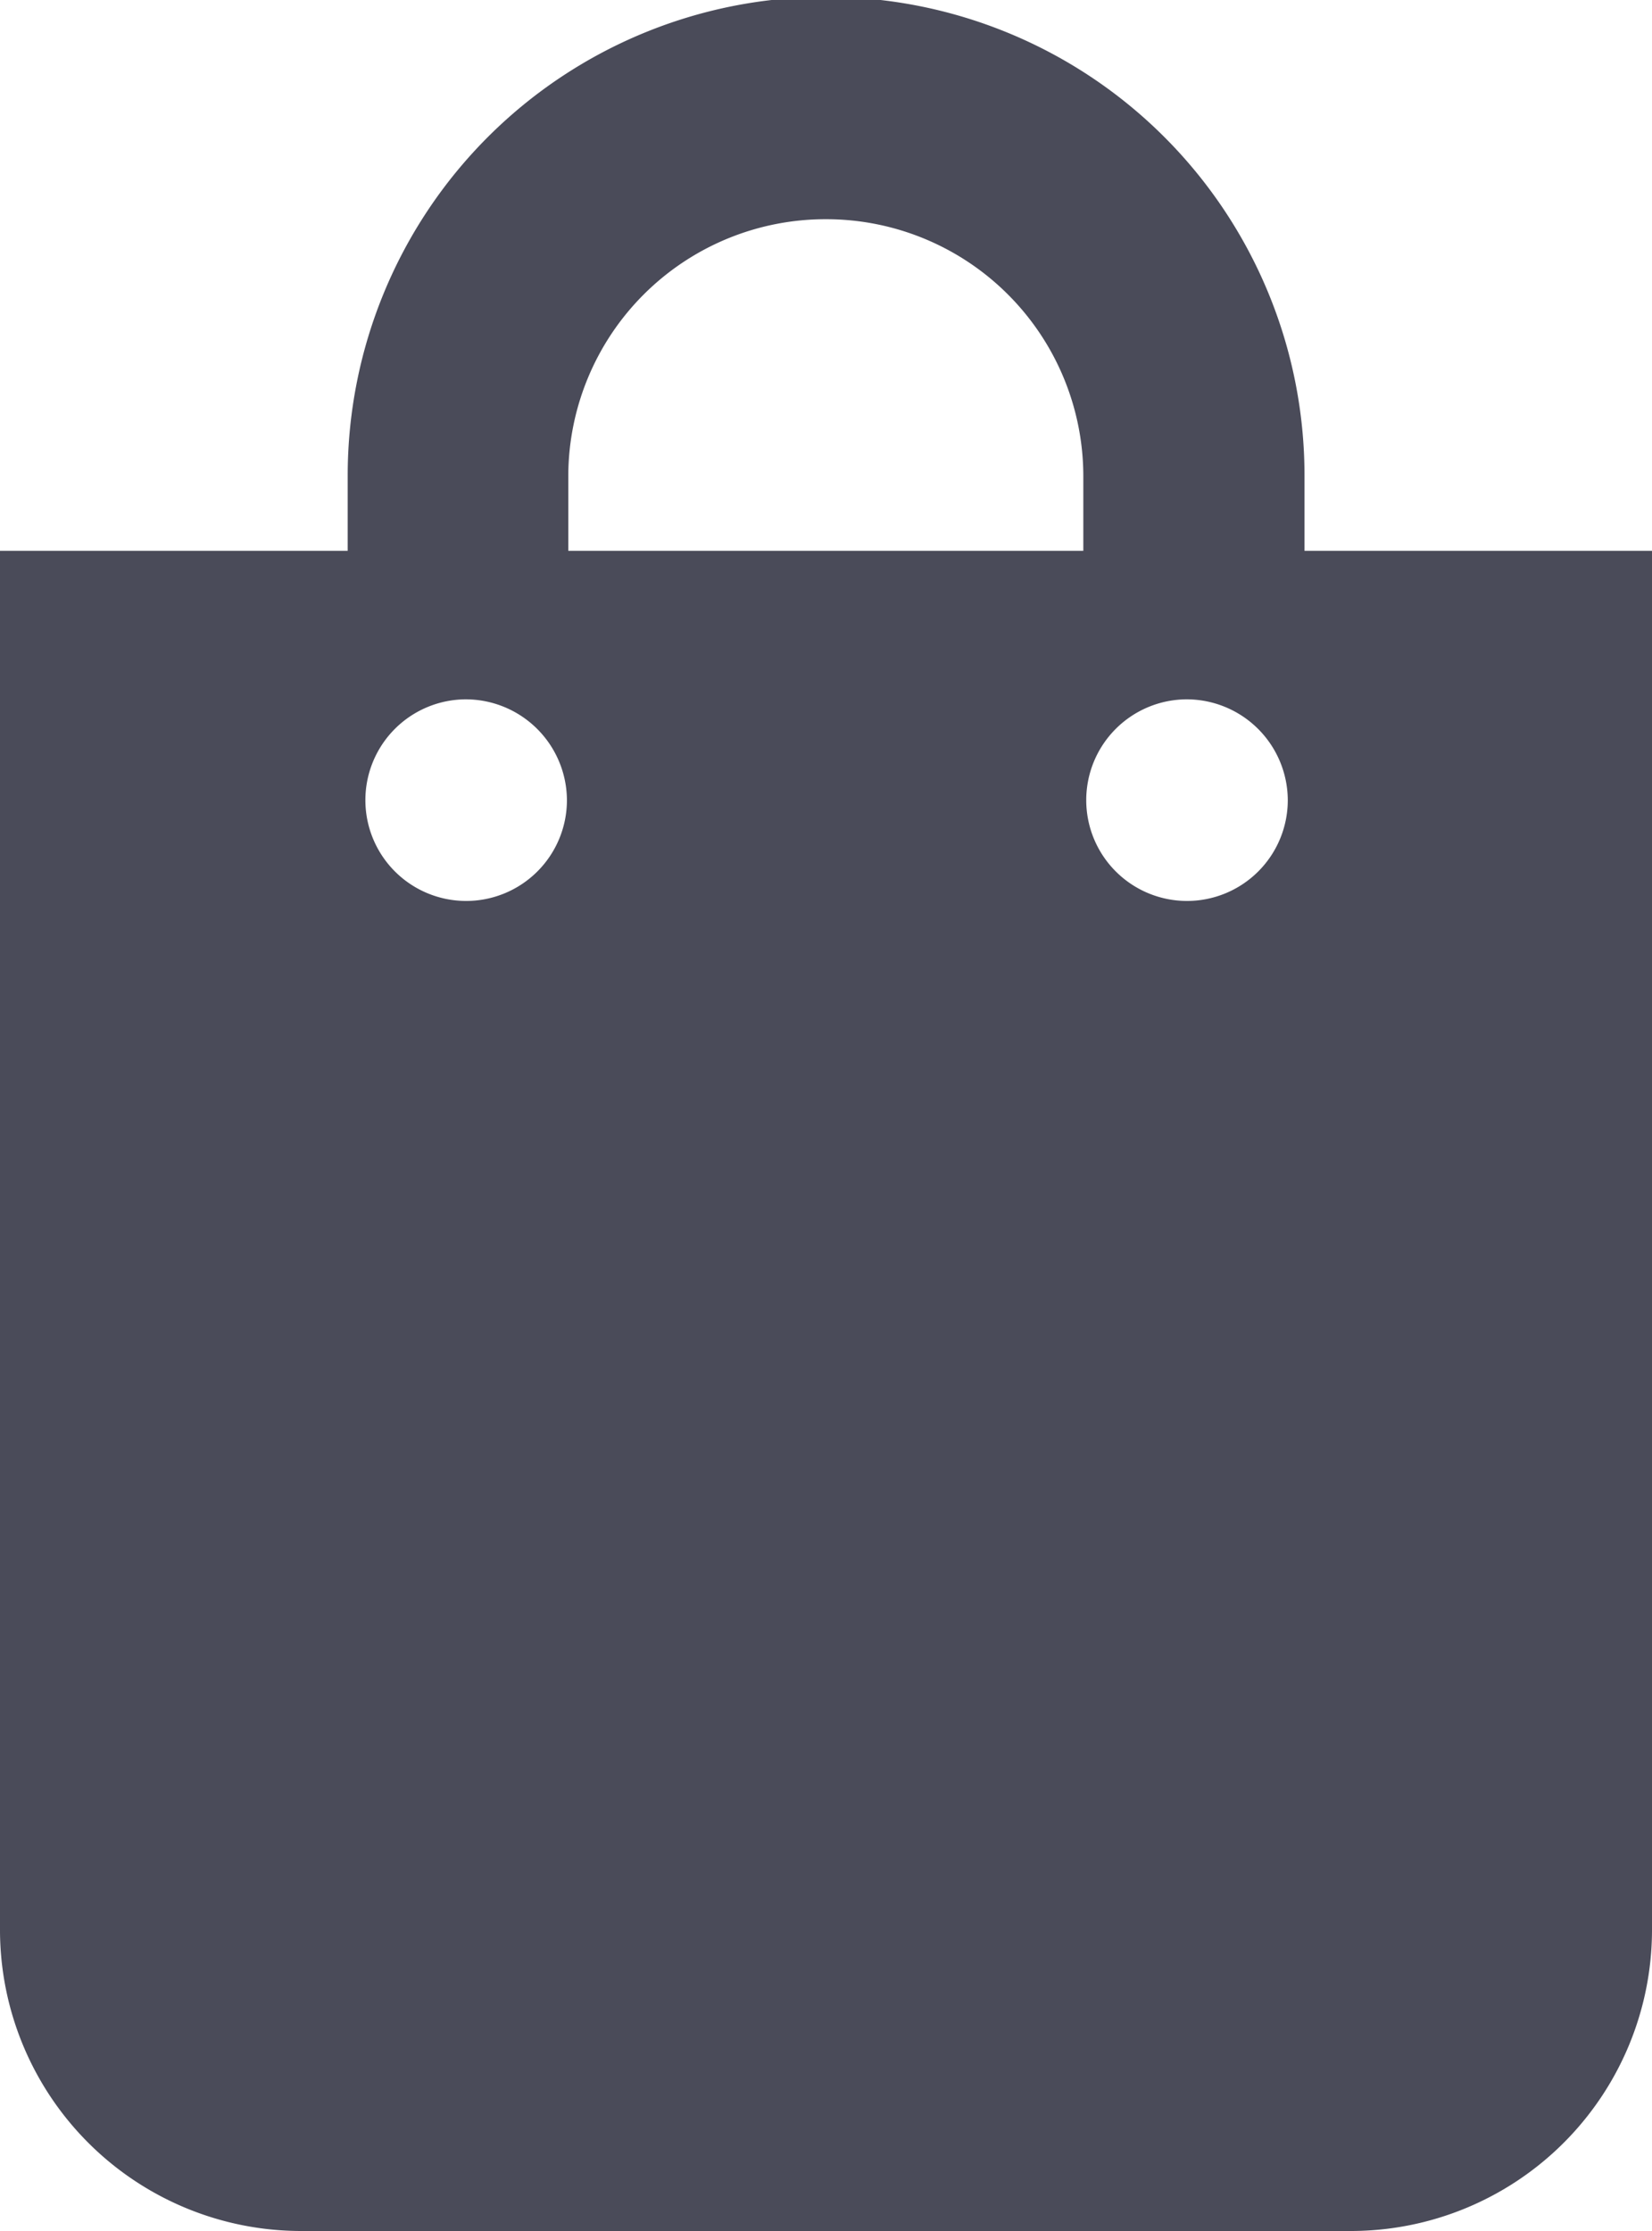 <svg xmlns="http://www.w3.org/2000/svg" xmlns:xlink="http://www.w3.org/1999/xlink" width="17" height="22.95" viewBox="0 0 17 22.95"><defs><clipPath id="a"><path d="M0,0H17V22.95H0Z" fill="none"/></clipPath></defs><path d="M0,0H17V22.95H0Z" fill="none"/><g clip-path="url(#a)"><path d="M13.894,22.95H3.105A3.1,3.1,0,0,1,0,19.864V5.666H3.578V4.891a4.923,4.923,0,0,1,9.846,0v.775H17v14.2A3.1,3.1,0,0,1,13.894,22.95ZM12.209,7.194a1.037,1.037,0,1,0,1.043,1.038A1.041,1.041,0,0,0,12.209,7.194Zm-7.417,0A1.037,1.037,0,1,0,5.834,8.231,1.042,1.042,0,0,0,4.792,7.194ZM8.5,2.255A2.647,2.647,0,0,0,5.848,4.891v.775h5.3V4.891A2.646,2.646,0,0,0,8.5,2.255Z" fill="#4a4b59"/></g></svg>